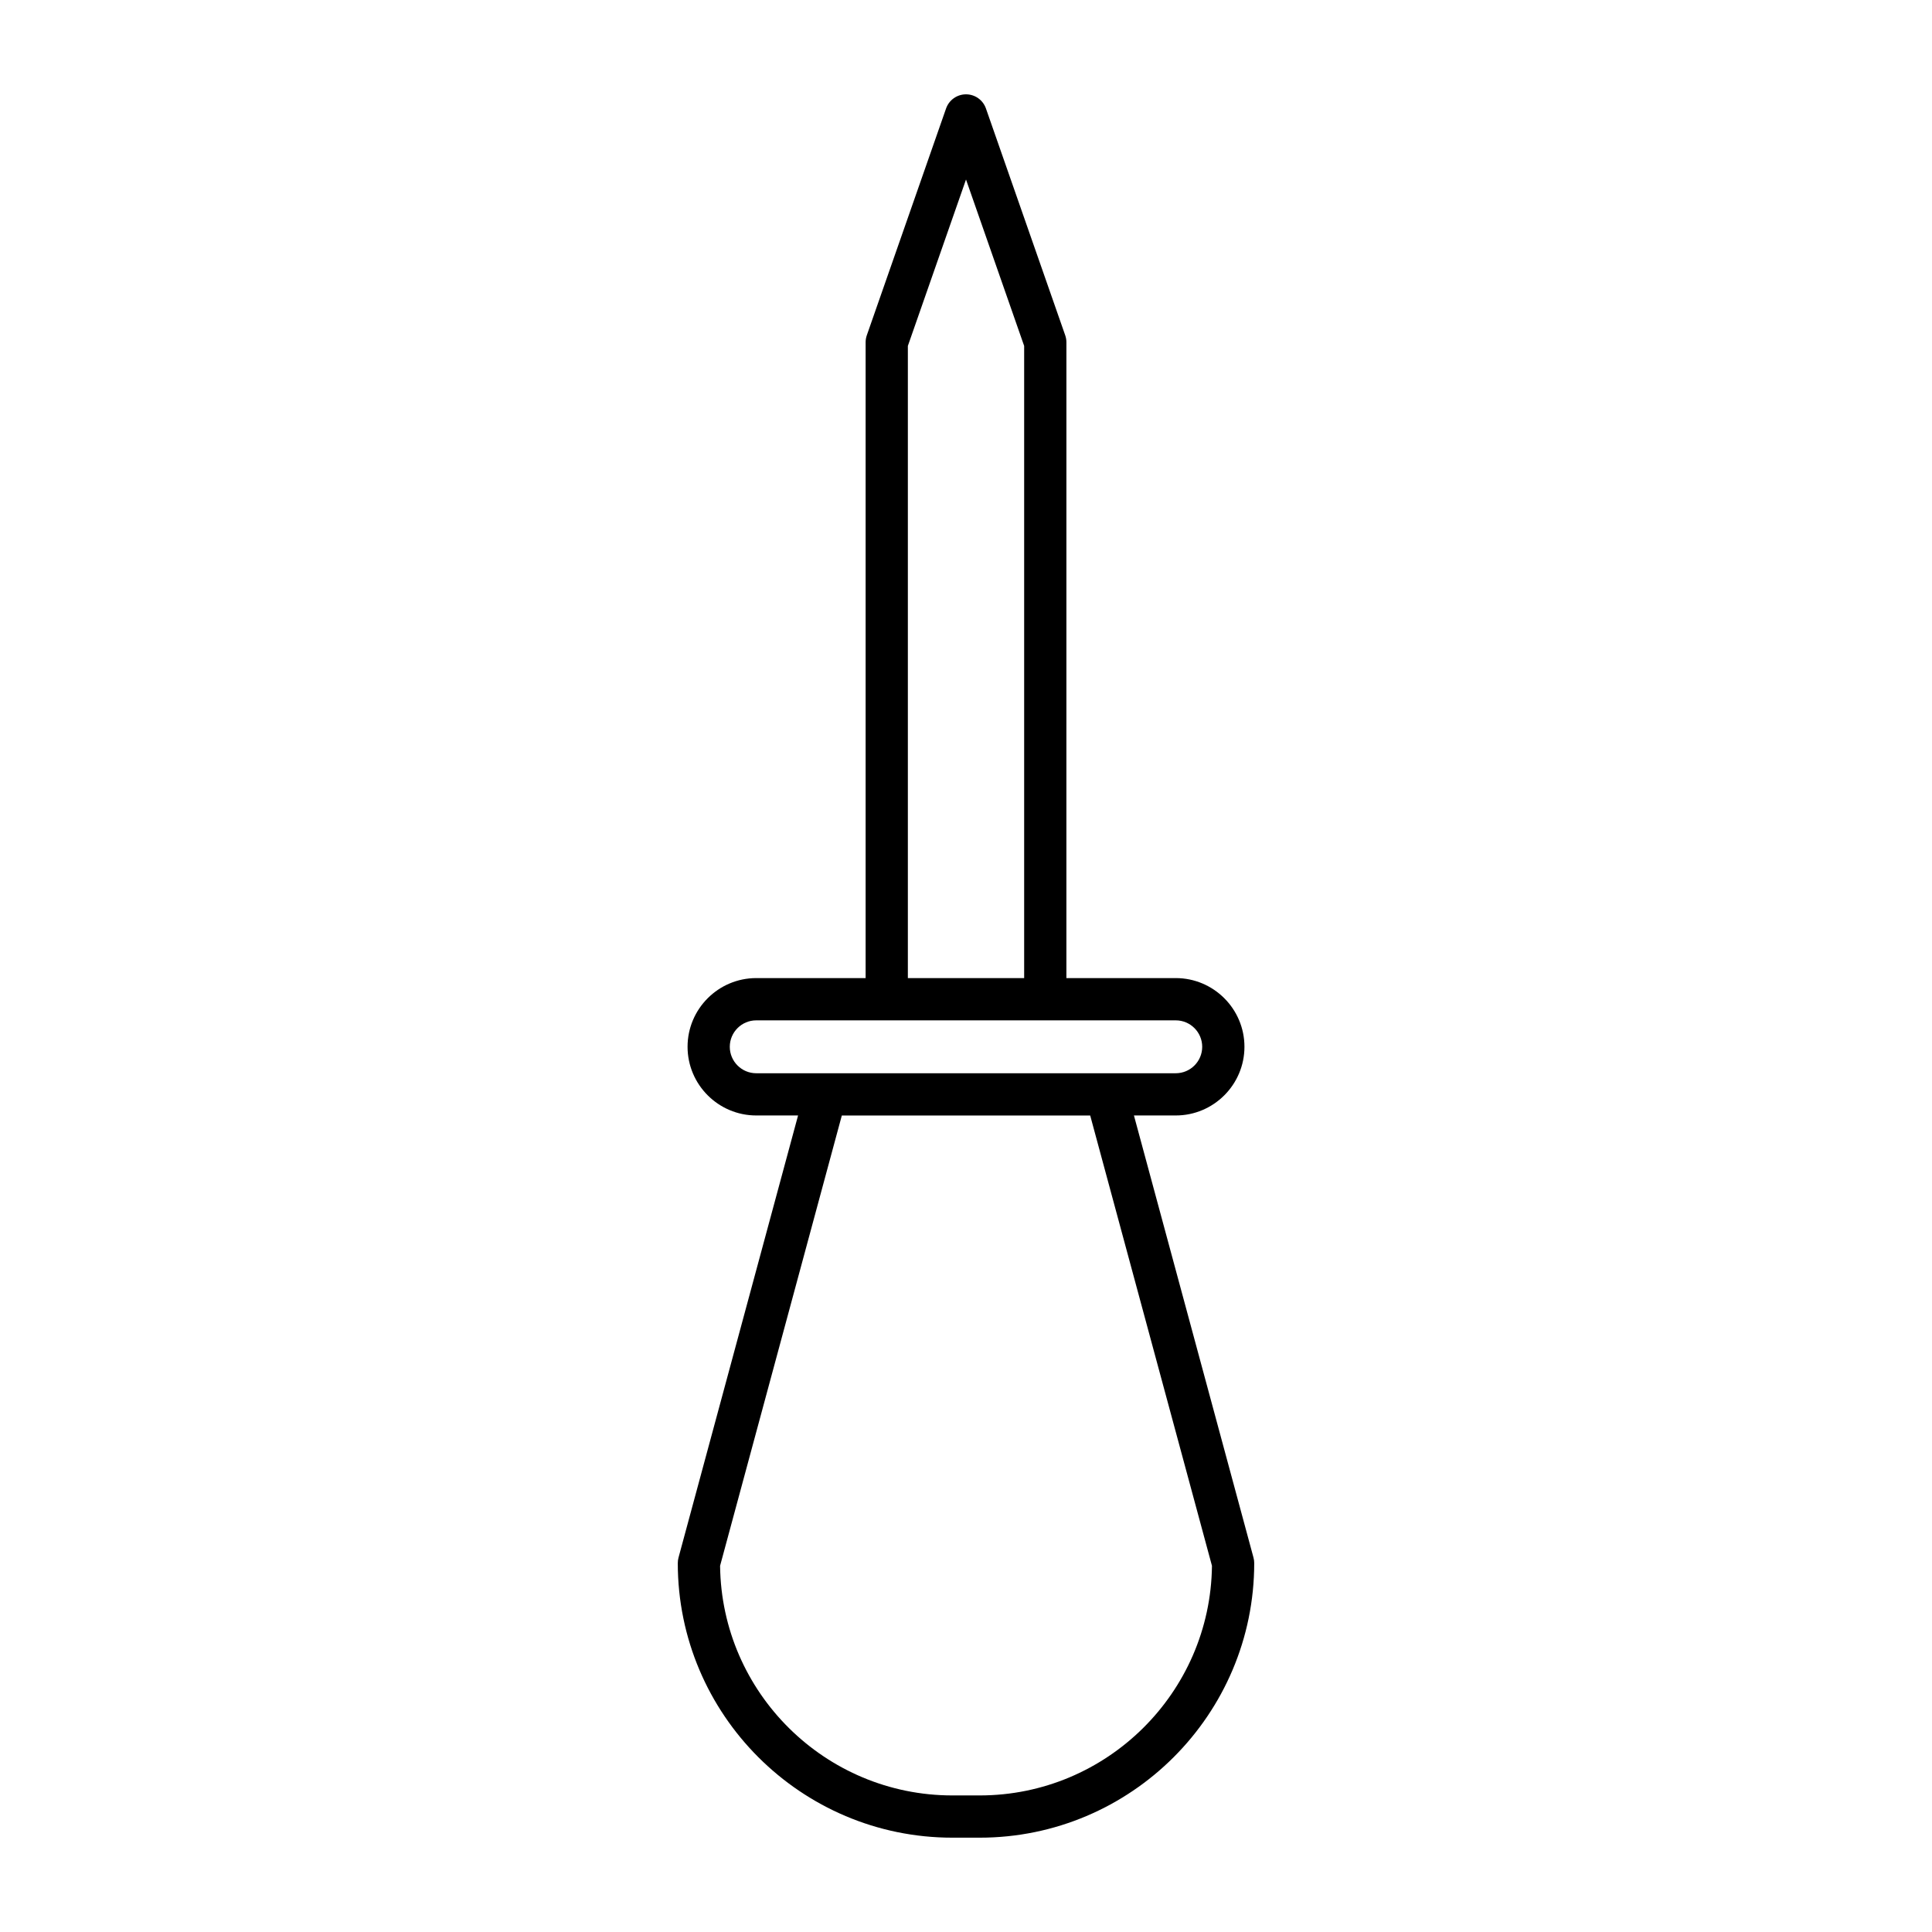<?xml version="1.0" encoding="UTF-8"?>
<!-- Uploaded to: SVG Repo, www.svgrepo.com, Generator: SVG Repo Mixer Tools -->
<svg fill="#000000" width="800px" height="800px" version="1.1" viewBox="144 144 512 512" xmlns="http://www.w3.org/2000/svg">
 <path d="m323.62 558.23c0 40.125 32.645 72.773 72.773 72.773h7.215c40.129 0 72.773-32.648 72.773-72.773 0-0.492-0.066-0.984-0.195-1.461l-31.68-117.16h11.082c10.035 0 18.203-8.168 18.203-18.203s-8.168-18.203-18.203-18.203h-28.984l0.004-168.49c0-0.629-0.105-1.25-0.312-1.848l-21.012-60.117c-0.785-2.25-2.902-3.75-5.281-3.75s-4.5 1.504-5.285 3.75l-21.008 60.117c-0.207 0.598-0.312 1.219-0.312 1.848v168.49h-28.984c-10.035 0-18.203 8.168-18.203 18.203s8.168 18.203 18.203 18.203h11.082l-31.68 117.16c-0.129 0.477-0.195 0.969-0.195 1.461zm60.973-322.56 15.41-44.098 15.41 44.102v167.54h-30.82zm-40.184 192.75c-3.863 0-7.008-3.144-7.008-7.008s3.144-7.008 7.008-7.008h111.18c3.863 0 7.008 3.144 7.008 7.008s-3.144 7.008-7.008 7.008zm22.684 11.195h65.82l32.27 119.34c-0.387 33.621-27.859 60.852-61.57 60.852h-7.215c-33.711 0-61.184-27.23-61.57-60.852z"/>
</svg>